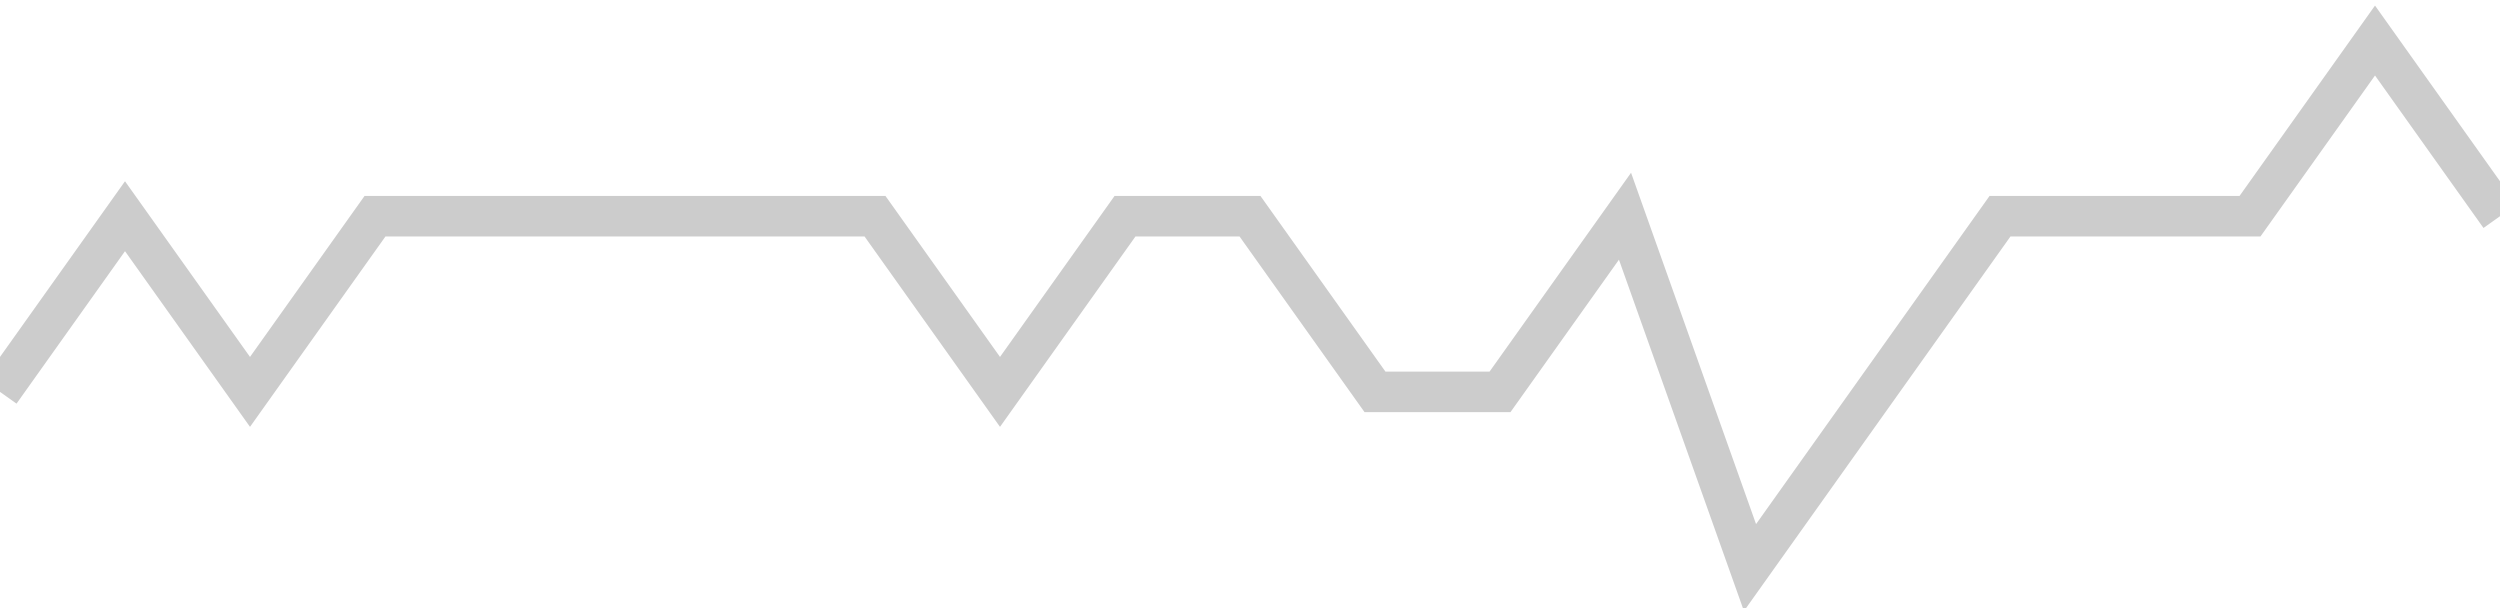 <!-- Generated with https://github.com/jxxe/sparkline/ --><svg viewBox="0 0 185 45" class="sparkline" xmlns="http://www.w3.org/2000/svg"><path class="sparkline--fill" d="M 0 29 L 0 29 L 9.25 16 L 18.5 29 L 27.75 16 L 37 16 L 46.25 16 L 55.5 16 L 64.75 16 L 74 29 L 83.25 16 L 92.5 16 L 101.75 29 L 111 29 L 120.25 16 L 129.5 42 L 138.75 29 L 148 16 L 157.25 16 L 166.5 16 L 175.75 3 L 185 16 V 45 L 0 45 Z" stroke="none" fill="none" ></path><path class="sparkline--line" d="M 0 29 L 0 29 L 9.25 16 L 18.5 29 L 27.75 16 L 37 16 L 46.25 16 L 55.5 16 L 64.75 16 L 74 29 L 83.25 16 L 92.5 16 L 101.75 29 L 111 29 L 120.25 16 L 129.5 42 L 138.75 29 L 148 16 L 157.25 16 L 166.5 16 L 175.75 3 L 185 16" fill="none" stroke-width="3" stroke="#CCCCCC" ></path></svg>
